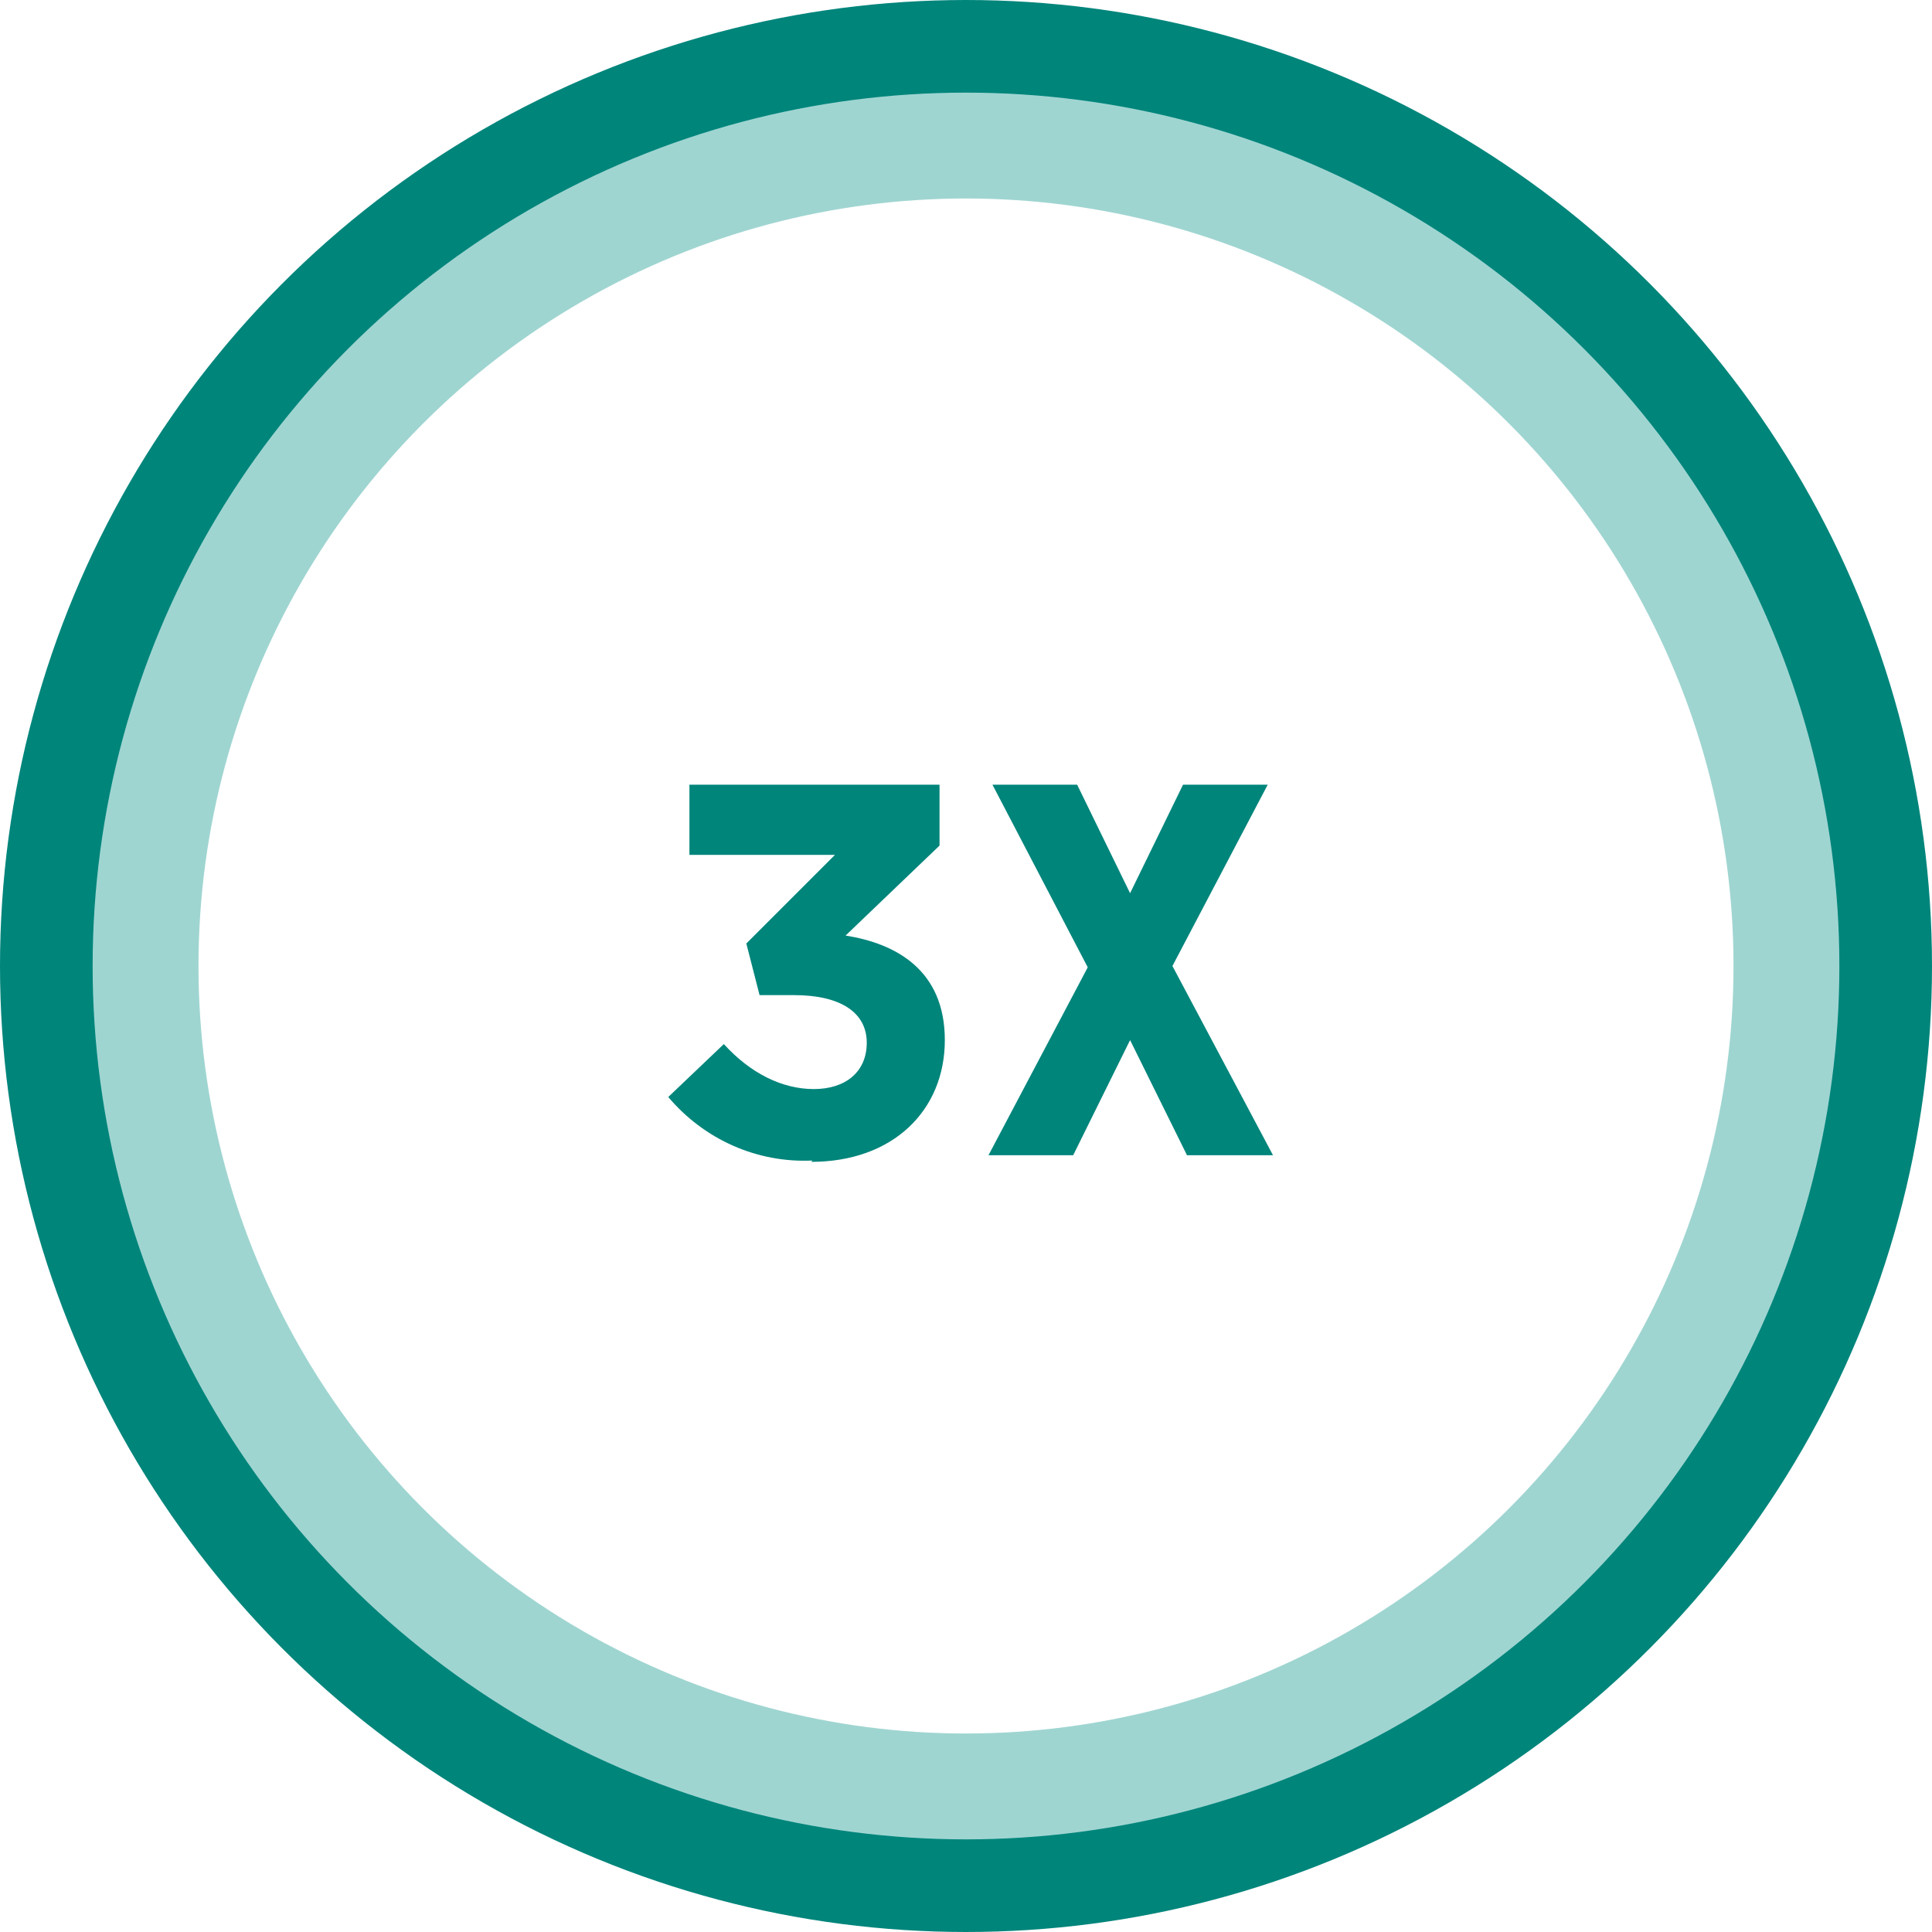 <?xml version="1.0" encoding="UTF-8"?> <svg xmlns="http://www.w3.org/2000/svg" id="Layer_1" data-name="Layer 1" version="1.1" viewBox="0 0 146 146"><defs><style> .cls-1, .cls-2, .cls-3 { fill: none; } .cls-1, .cls-4 { stroke-width: 0px; } .cls-2 { stroke: #00857b; } .cls-2, .cls-3 { stroke-width: 8px; } .cls-3 { stroke: #9fd5d1; } .cls-4 { fill: #00857b; } </style></defs><g id="Group_15529" data-name="Group 15529"><g id="Ellipse_1" data-name="Ellipse 1"><circle class="cls-1" cx="73" cy="73" r="73"></circle><circle class="cls-2" cx="73" cy="73" r="69"></circle></g><path id="Path_5" data-name="Path 5" class="cls-4" d="M61.3,87.8c6.2,0,10.1-3.9,10.1-9.2h0c0-5.3-3.7-7.3-7.5-7.9l7.1-6.8v-4.6h-18.9v5.3h11l-6.7,6.7,1,3.9h2.6c3.5,0,5.5,1.3,5.5,3.6h0c0,2.2-1.6,3.5-4,3.5s-4.8-1.2-6.8-3.4l-4.2,4c2.7,3.2,6.7,5,10.9,4.8ZM81.5,59.3h-6.5l7.2,13.8-7.5,14.2h6.4l4.3-8.7,4.3,8.7h6.5l-7.6-14.3,7.2-13.7h-6.4l-4,8.2-4-8.2Z"></path><g id="Ellipse_3" data-name="Ellipse 3"><circle class="cls-1" cx="73" cy="73" r="66"></circle><circle class="cls-3" cx="73" cy="73" r="62"></circle></g></g></svg> 